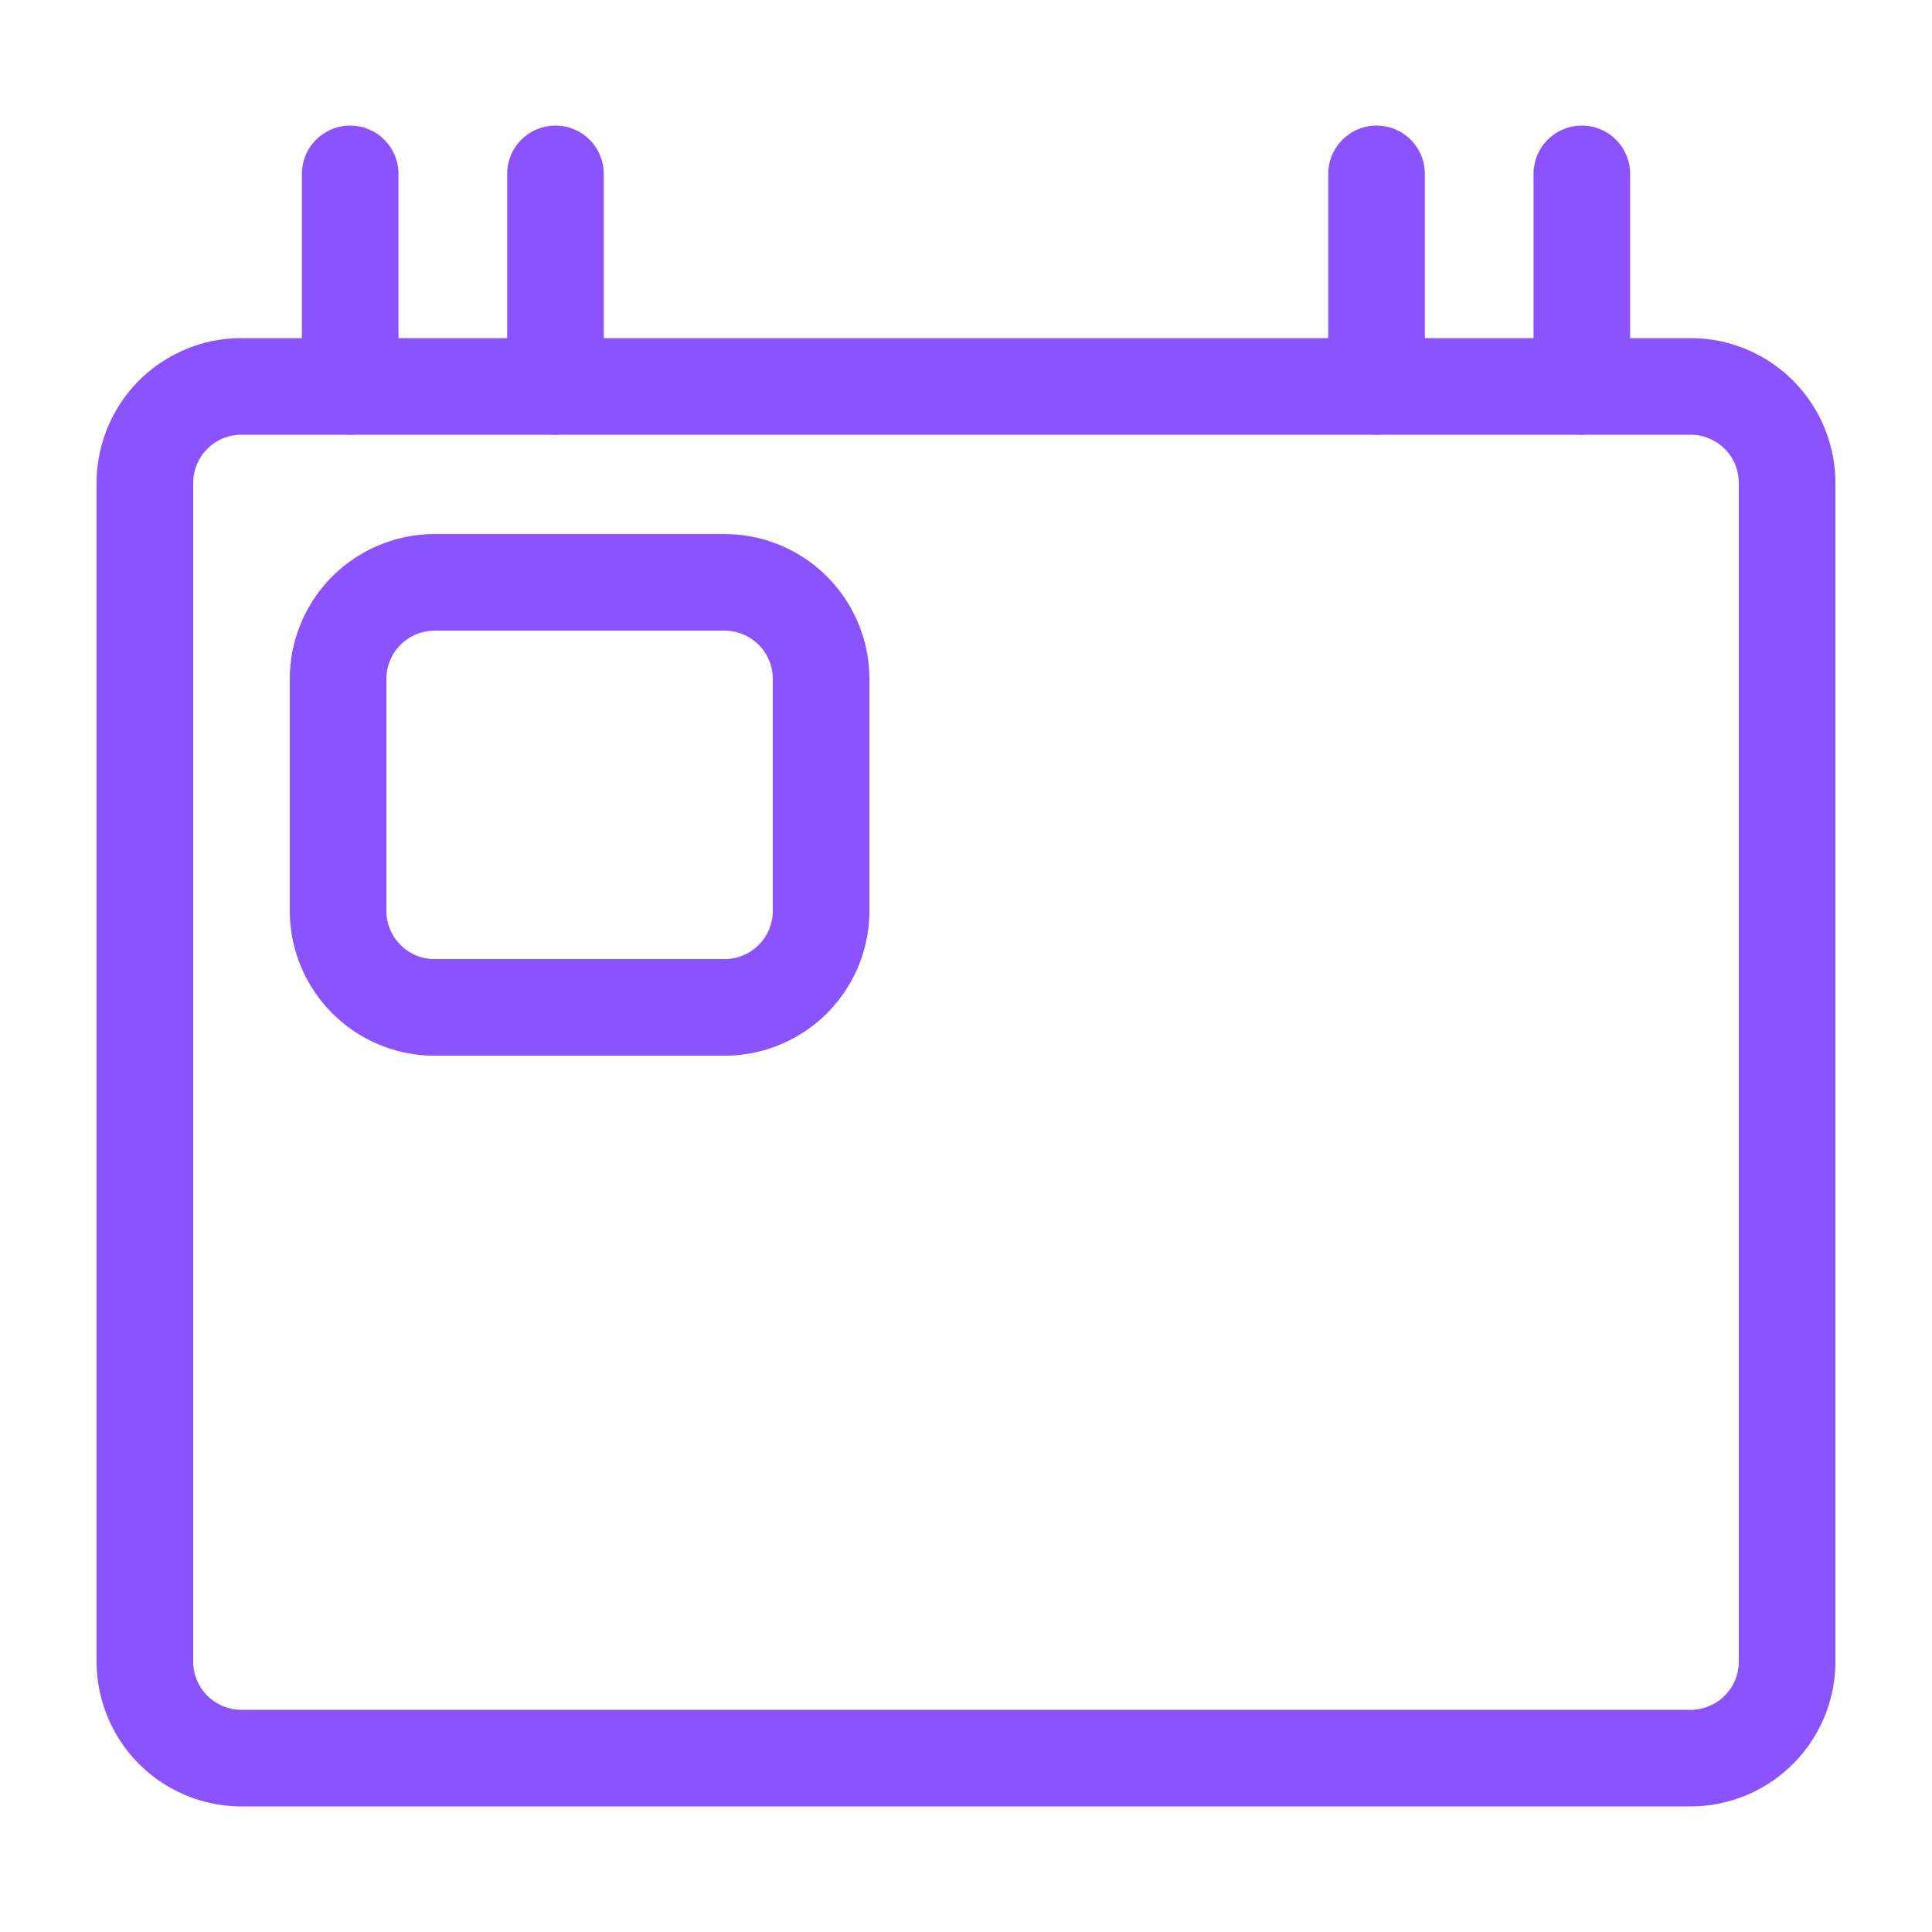 <?xml version="1.0" encoding="UTF-8" standalone="no"?>
<!-- Created with Inkscape (http://www.inkscape.org/) -->

<svg
   width="1000"
   height="1000"
   viewBox="0 0 264.583 264.583"
   version="1.1"
   id="svg1"
   xml:space="preserve"
   inkscape:version="1.4 (86a8ad7, 2024-10-11)"
   sodipodi:docname="ik1_data.svg"
   xmlns:inkscape="http://www.inkscape.org/namespaces/inkscape"
   xmlns:sodipodi="http://sodipodi.sourceforge.net/DTD/sodipodi-0.dtd"
   xmlns="http://www.w3.org/2000/svg"
   xmlns:svg="http://www.w3.org/2000/svg"><sodipodi:namedview
     id="namedview1"
     pagecolor="#ffffff"
     bordercolor="#000000"
     borderopacity="0.25"
     inkscape:showpageshadow="2"
     inkscape:pageopacity="0.0"
     inkscape:pagecheckerboard="true"
     inkscape:deskcolor="#d1d1d1"
     inkscape:document-units="mm"
     inkscape:zoom="0.2905"
     inkscape:cx="402.75387"
     inkscape:cy="132.53012"
     inkscape:window-width="1920"
     inkscape:window-height="1017"
     inkscape:window-x="-8"
     inkscape:window-y="-8"
     inkscape:window-maximized="1"
     inkscape:current-layer="g1" /><defs
     id="defs1"><inkscape:path-effect
       effect="fillet_chamfer"
       id="path-effect4"
       is_visible="true"
       lpeversion="1"
       nodesatellites_param="F,0,0,1,0,13.229,0,1 @ F,0,0,1,0,13.229,0,1 @ F,0,0,1,0,13.229,0,1 @ F,0,0,1,0,13.229,0,1 @ F,0,0,1,0,13.229,0,1 @ F,0,0,1,0,13.229,0,1 @ F,0,0,1,0,13.229,0,1"
       radius="50"
       unit="px"
       method="auto"
       mode="F"
       chamfer_steps="1"
       flexible="false"
       use_knot_distance="true"
       apply_no_radius="true"
       apply_with_radius="true"
       only_selected="false"
       hide_knots="false" /><inkscape:path-effect
       effect="fillet_chamfer"
       id="path-effect3"
       is_visible="true"
       lpeversion="1"
       nodesatellites_param="F,0,0,1,0,13.229,0,1 @ F,0,0,1,0,13.229,0,1 @ F,0,0,1,0,13.229,0,1 @ F,0,0,1,0,13.229,0,1"
       radius="50"
       unit="px"
       method="auto"
       mode="F"
       chamfer_steps="1"
       flexible="false"
       use_knot_distance="true"
       apply_no_radius="true"
       apply_with_radius="true"
       only_selected="false"
       hide_knots="false" /><inkscape:path-effect
       effect="fillet_chamfer"
       id="path-effect2"
       is_visible="true"
       lpeversion="1"
       nodesatellites_param="F,0,0,1,0,13.229,0,1 @ F,0,0,1,0,13.229,0,1 @ F,0,0,1,0,13.229,0,1 @ F,0,0,1,0,13.229,0,1"
       radius="50"
       unit="px"
       method="auto"
       mode="F"
       chamfer_steps="1"
       flexible="false"
       use_knot_distance="true"
       apply_no_radius="true"
       apply_with_radius="true"
       only_selected="false"
       hide_knots="false" /><rect
       x="305.47"
       y="209.304"
       width="257.387"
       height="114.551"
       id="rect9" /><inkscape:path-effect
       effect="fillet_chamfer"
       id="path-effect8"
       is_visible="true"
       lpeversion="1"
       nodesatellites_param="F,0,0,1,0,0,0,1 @ F,0,0,1,0,13.758,0,1 @ F,0,0,1,0,13.758,0,1 @ F,0,0,1,0,13.758,0,1"
       radius="51"
       unit="px"
       method="auto"
       mode="F"
       chamfer_steps="1"
       flexible="false"
       use_knot_distance="true"
       apply_no_radius="true"
       apply_with_radius="true"
       only_selected="false"
       hide_knots="false" /><inkscape:path-effect
       effect="fillet_chamfer"
       id="path-effect7"
       is_visible="true"
       lpeversion="1"
       nodesatellites_param="F,0,0,1,0,13.229,0,1 @ F,0,0,1,0,13.229,0,1 @ F,0,0,1,0,13.229,0,1"
       radius="50"
       unit="px"
       method="auto"
       mode="F"
       chamfer_steps="1"
       flexible="false"
       use_knot_distance="true"
       apply_no_radius="true"
       apply_with_radius="true"
       only_selected="false"
       hide_knots="false" /><inkscape:path-effect
       effect="fillet_chamfer"
       id="path-effect6"
       is_visible="true"
       lpeversion="1"
       nodesatellites_param="F,0,0,1,0,13.229,0,1 @ F,0,0,1,0,13.229,0,1 @ F,0,0,1,0,13.229,0,1 @ F,0,0,1,0,13.229,0,1"
       radius="50"
       unit="px"
       method="auto"
       mode="F"
       chamfer_steps="1"
       flexible="false"
       use_knot_distance="true"
       apply_no_radius="true"
       apply_with_radius="true"
       only_selected="false"
       hide_knots="false" /><inkscape:path-effect
       effect="fillet_chamfer"
       id="path-effect1"
       is_visible="true"
       lpeversion="1"
       nodesatellites_param="F,0,0,1,0,7.006,0,1 @ F,0,0,1,0,7.006,0,1 @ F,0,0,1,0,7.006,0,1 @ F,0,0,1,0,7.006,0,1"
       radius="50"
       unit="px"
       method="auto"
       mode="F"
       chamfer_steps="1"
       flexible="false"
       use_knot_distance="true"
       apply_no_radius="true"
       apply_with_radius="true"
       only_selected="false"
       hide_knots="false" /><inkscape:path-effect
       effect="fillet_chamfer"
       id="path-effect1-5"
       is_visible="true"
       lpeversion="1"
       nodesatellites_param="F,0,0,1,0,7.006,0,1 @ F,0,0,1,0,7.006,0,1 @ F,0,0,1,0,7.006,0,1 @ F,0,0,1,0,7.006,0,1"
       radius="50"
       unit="px"
       method="auto"
       mode="F"
       chamfer_steps="1"
       flexible="false"
       use_knot_distance="true"
       apply_no_radius="true"
       apply_with_radius="true"
       only_selected="false"
       hide_knots="false" /><inkscape:path-effect
       effect="fillet_chamfer"
       id="path-effect1-3"
       is_visible="true"
       lpeversion="1"
       nodesatellites_param="F,0,0,1,0,7.006,0,1 @ F,0,0,1,0,7.006,0,1 @ F,0,0,1,0,7.006,0,1 @ F,0,0,1,0,7.006,0,1"
       radius="50"
       unit="px"
       method="auto"
       mode="F"
       chamfer_steps="1"
       flexible="false"
       use_knot_distance="true"
       apply_no_radius="true"
       apply_with_radius="true"
       only_selected="false"
       hide_knots="false" /><inkscape:path-effect
       effect="fillet_chamfer"
       id="path-effect6-3"
       is_visible="true"
       lpeversion="1"
       nodesatellites_param="F,0,0,1,0,13.229,0,1 @ F,0,0,1,0,13.229,0,1 @ F,0,0,1,0,13.229,0,1 @ F,0,0,1,0,13.229,0,1"
       radius="50"
       unit="px"
       method="auto"
       mode="F"
       chamfer_steps="1"
       flexible="false"
       use_knot_distance="true"
       apply_no_radius="true"
       apply_with_radius="true"
       only_selected="false"
       hide_knots="false" /><inkscape:path-effect
       effect="fillet_chamfer"
       id="path-effect2-1"
       is_visible="true"
       lpeversion="1"
       nodesatellites_param="F,0,0,1,0,13.229,0,1 @ F,0,0,1,0,13.229,0,1 @ F,0,0,1,0,13.229,0,1 @ F,0,0,1,0,13.229,0,1"
       radius="50"
       unit="px"
       method="auto"
       mode="F"
       chamfer_steps="1"
       flexible="false"
       use_knot_distance="true"
       apply_no_radius="true"
       apply_with_radius="true"
       only_selected="false"
       hide_knots="false" /></defs><g
     inkscape:label="Warstwa 1"
     inkscape:groupmode="layer"
     id="layer1"><g
       id="g1"><g
         id="g2"><path
           id="rect1"
           style="fill-opacity:0;stroke:#8b52ff;stroke-width:13.229;stroke-linecap:round;stroke-linejoin:round;stroke-opacity:1"
           d="M 33.073,52.917 H 62.839 l 56.224,0 h 56.224 l 56.224,0 a 13.229,13.229 45 0 1 13.229,13.229 V 227.542 A 13.229,13.229 135 0 1 231.51,240.771 H 33.073 A 13.229,13.229 45 0 1 19.844,227.542 V 66.146 A 13.229,13.229 135 0 1 33.073,52.917 Z"
           sodipodi:nodetypes="cccccccc"
           inkscape:path-effect="#path-effect4"
           inkscape:original-d="m 19.843767,52.916699 h 56.223949 56.223944 56.22396 56.22395 V 240.77083 H 19.843767 Z" /><path
           style="fill:#000000;fill-opacity:0;stroke:#8b52ff;stroke-width:13.229;stroke-linecap:round;stroke-linejoin:round;stroke-dasharray:none;stroke-opacity:1"
           d="m 47.956,52.917 v -29.104"
           id="path1" /><path
           style="fill:#000000;fill-opacity:0;stroke:#8b52ff;stroke-width:13.229;stroke-linecap:round;stroke-linejoin:round;stroke-dasharray:none;stroke-opacity:1"
           d="m 76.068,52.917 v -29.104"
           id="path1-2" /><path
           style="fill:#000000;fill-opacity:0;stroke:#8b52ff;stroke-width:13.229;stroke-linecap:round;stroke-linejoin:round;stroke-dasharray:none;stroke-opacity:1"
           d="m 188.516,52.917 v -29.104"
           id="path1-4" /><path
           style="fill:#000000;fill-opacity:0;stroke:#8b52ff;stroke-width:13.229;stroke-linecap:round;stroke-linejoin:round;stroke-dasharray:none;stroke-opacity:1"
           d="m 216.628,52.917 v -29.104"
           id="path1-7" /><path
           style="fill:#000000;fill-opacity:0;stroke:#8b52ff;stroke-width:13.229;stroke-linecap:round;stroke-linejoin:round;stroke-dasharray:none;stroke-opacity:1"
           id="rect2"
           width="66.146"
           height="58.208"
           x="46.302"
           y="79.754"
           inkscape:path-effect="#path-effect3"
           sodipodi:type="rect"
           d="M 59.531,79.754 H 99.219 A 13.229,13.229 45 0 1 112.448,92.983 V 124.733 A 13.229,13.229 135 0 1 99.219,137.963 H 59.531 A 13.229,13.229 45 0 1 46.302,124.733 V 92.983 A 13.229,13.229 135 0 1 59.531,79.754 Z" /></g></g></g></svg>
